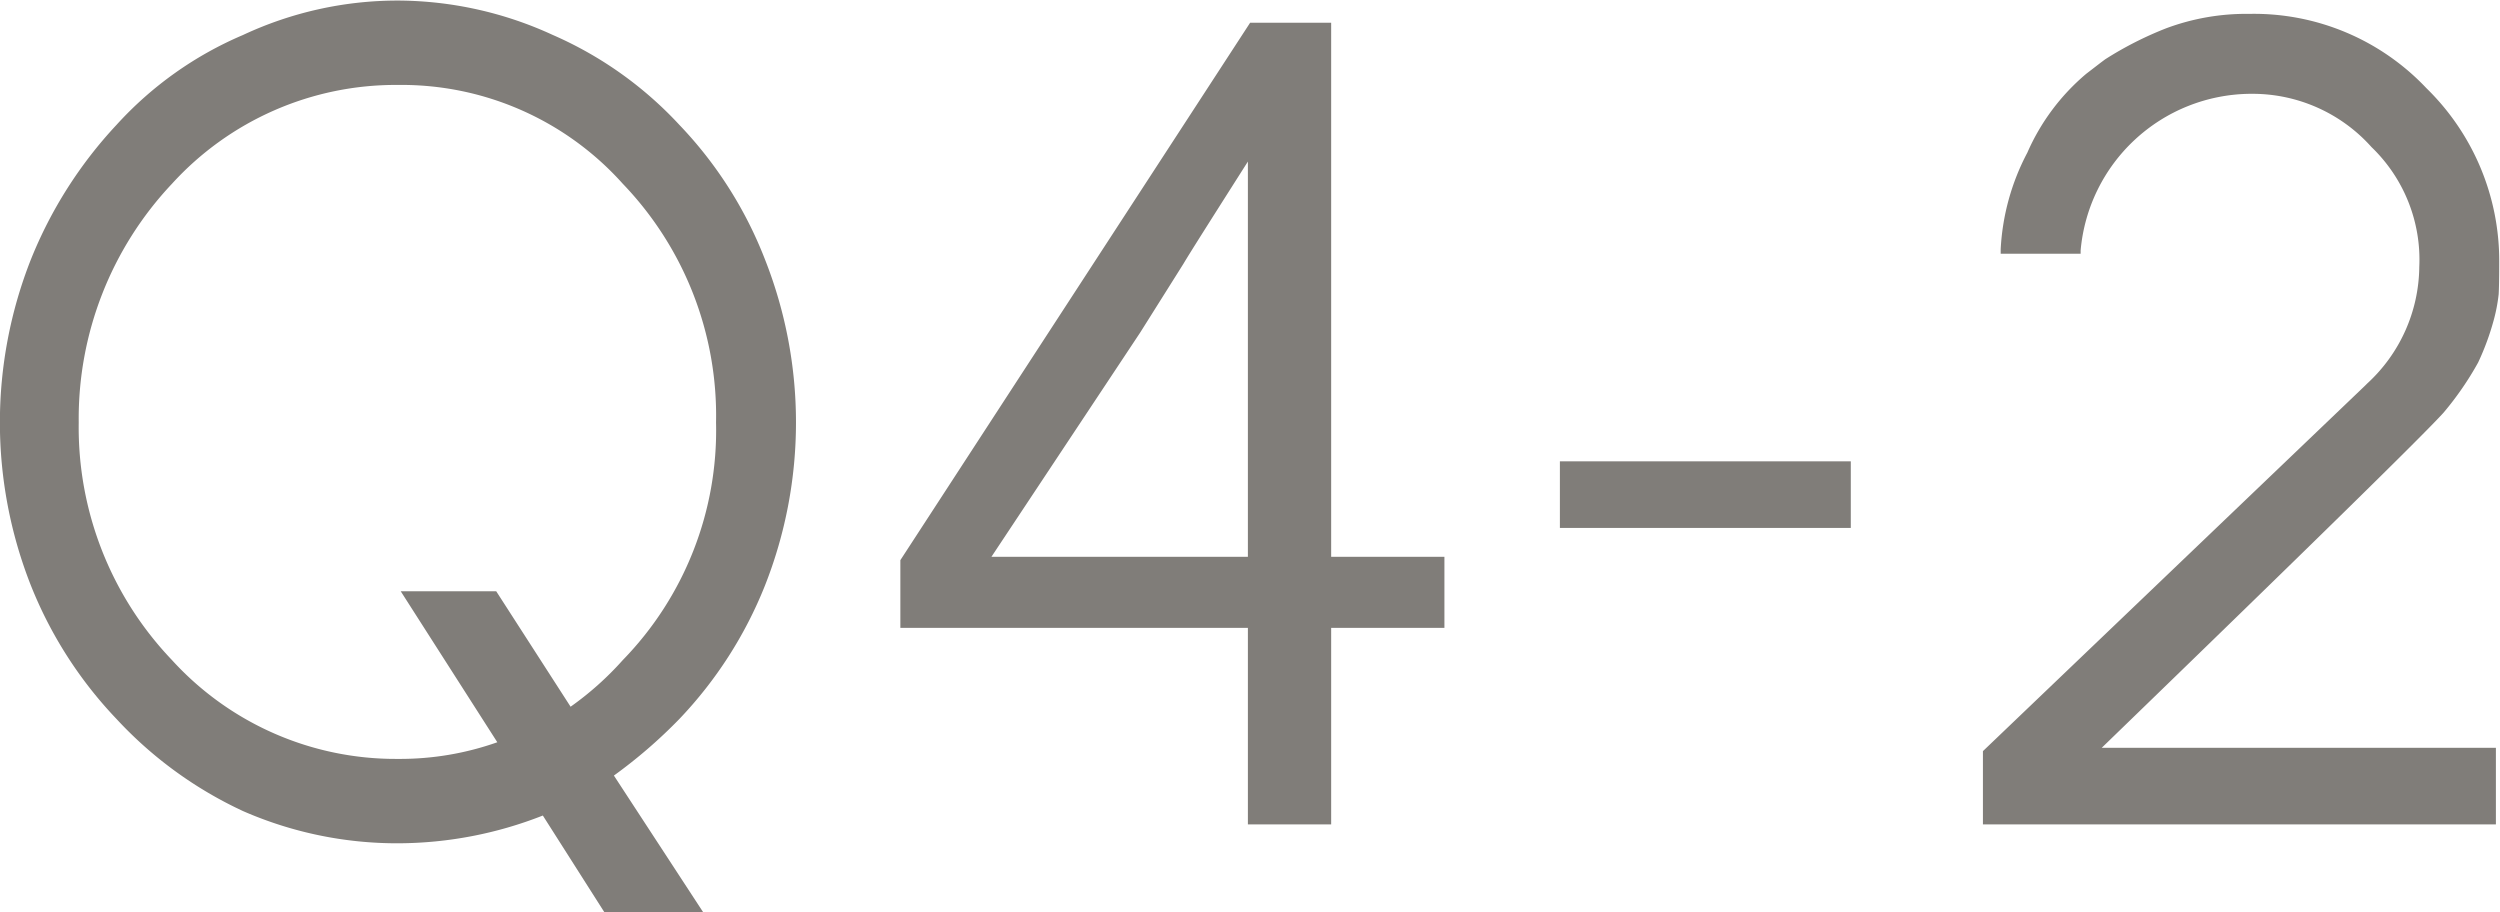 <svg xmlns="http://www.w3.org/2000/svg" width="67.548" height="24.645" viewBox="0 0 45.032 16.43">
  <defs>
    <style>
      .cls-1 {
        fill: #807d79;
        fill-rule: evenodd;
      }
    </style>
  </defs>
  <path id="q4-2" class="cls-1" d="M220.534,8050.82a6.528,6.528,0,0,0-2.28,1.62,7.813,7.813,0,0,0-1.54,2.42,8,8,0,0,0,0,5.88,7.507,7.507,0,0,0,1.54,2.4,7.281,7.281,0,0,0,2.28,1.66,6.917,6.917,0,0,0,2.8.58,7.164,7.164,0,0,0,2.6-.5l1.12,1.76h1.78l-1.62-2.48a8.917,8.917,0,0,0,1.18-1.02,7.5,7.5,0,0,0,1.54-2.4,8,8,0,0,0,0-5.88,7.334,7.334,0,0,0-1.54-2.42,6.823,6.823,0,0,0-2.28-1.62,6.718,6.718,0,0,0-2.78-.62,6.579,6.579,0,0,0-2.8.62h0Zm8.52,6.98a5.931,5.931,0,0,1-1.68,4.28,5.569,5.569,0,0,1-.94.84l-1.34-2.08h-1.72l1.74,2.72a5.255,5.255,0,0,1-1.78.3h-0.02a5.449,5.449,0,0,1-4.06-1.78,6.065,6.065,0,0,1-1.68-4.28,6.164,6.164,0,0,1,1.68-4.3,5.449,5.449,0,0,1,4.06-1.78h0.02a5.347,5.347,0,0,1,4.04,1.78,6.028,6.028,0,0,1,1.68,4.3h0Zm11.08-7.2h-1.46l-6.3,9.68v1.22h6.26v3.54h1.5v-3.54h2.04v-1.28h-2.04v-9.62Zm-1.5,9.62h-4.62l2.68-4.04,0.78-1.24c0.106-.18.493-0.79,1.16-1.84v7.12Zm5.62-.52h5.24v-1.2h-5.24v1.2Zm15.92-2.08a5.6,5.6,0,0,0,.62-0.9,4.672,4.672,0,0,0,.28-0.76,3.017,3.017,0,0,0,.09-0.47c0.006-.1.01-0.29,0.01-0.57a4.344,4.344,0,0,0-1.31-3.14,4.27,4.27,0,0,0-3.19-1.34,4.122,4.122,0,0,0-1.5.26,6.32,6.32,0,0,0-1.1.56l-0.08.06-0.26.2a3.9,3.9,0,0,0-1.06,1.42,4.173,4.173,0,0,0-.48,1.74v0.08h1.44v-0.06a3.094,3.094,0,0,1,3.04-2.82h0.04a2.872,2.872,0,0,1,2.16.96,2.813,2.813,0,0,1,.86,2.16,2.888,2.888,0,0,1-.94,2.1l-0.02.02-0.02.02-6.88,6.58v1.32h9.24v-1.38h-7.1q5.64-5.46,6.16-6.04h0Z" transform="translate(-216.156 -8050.19)"/>
</svg>
